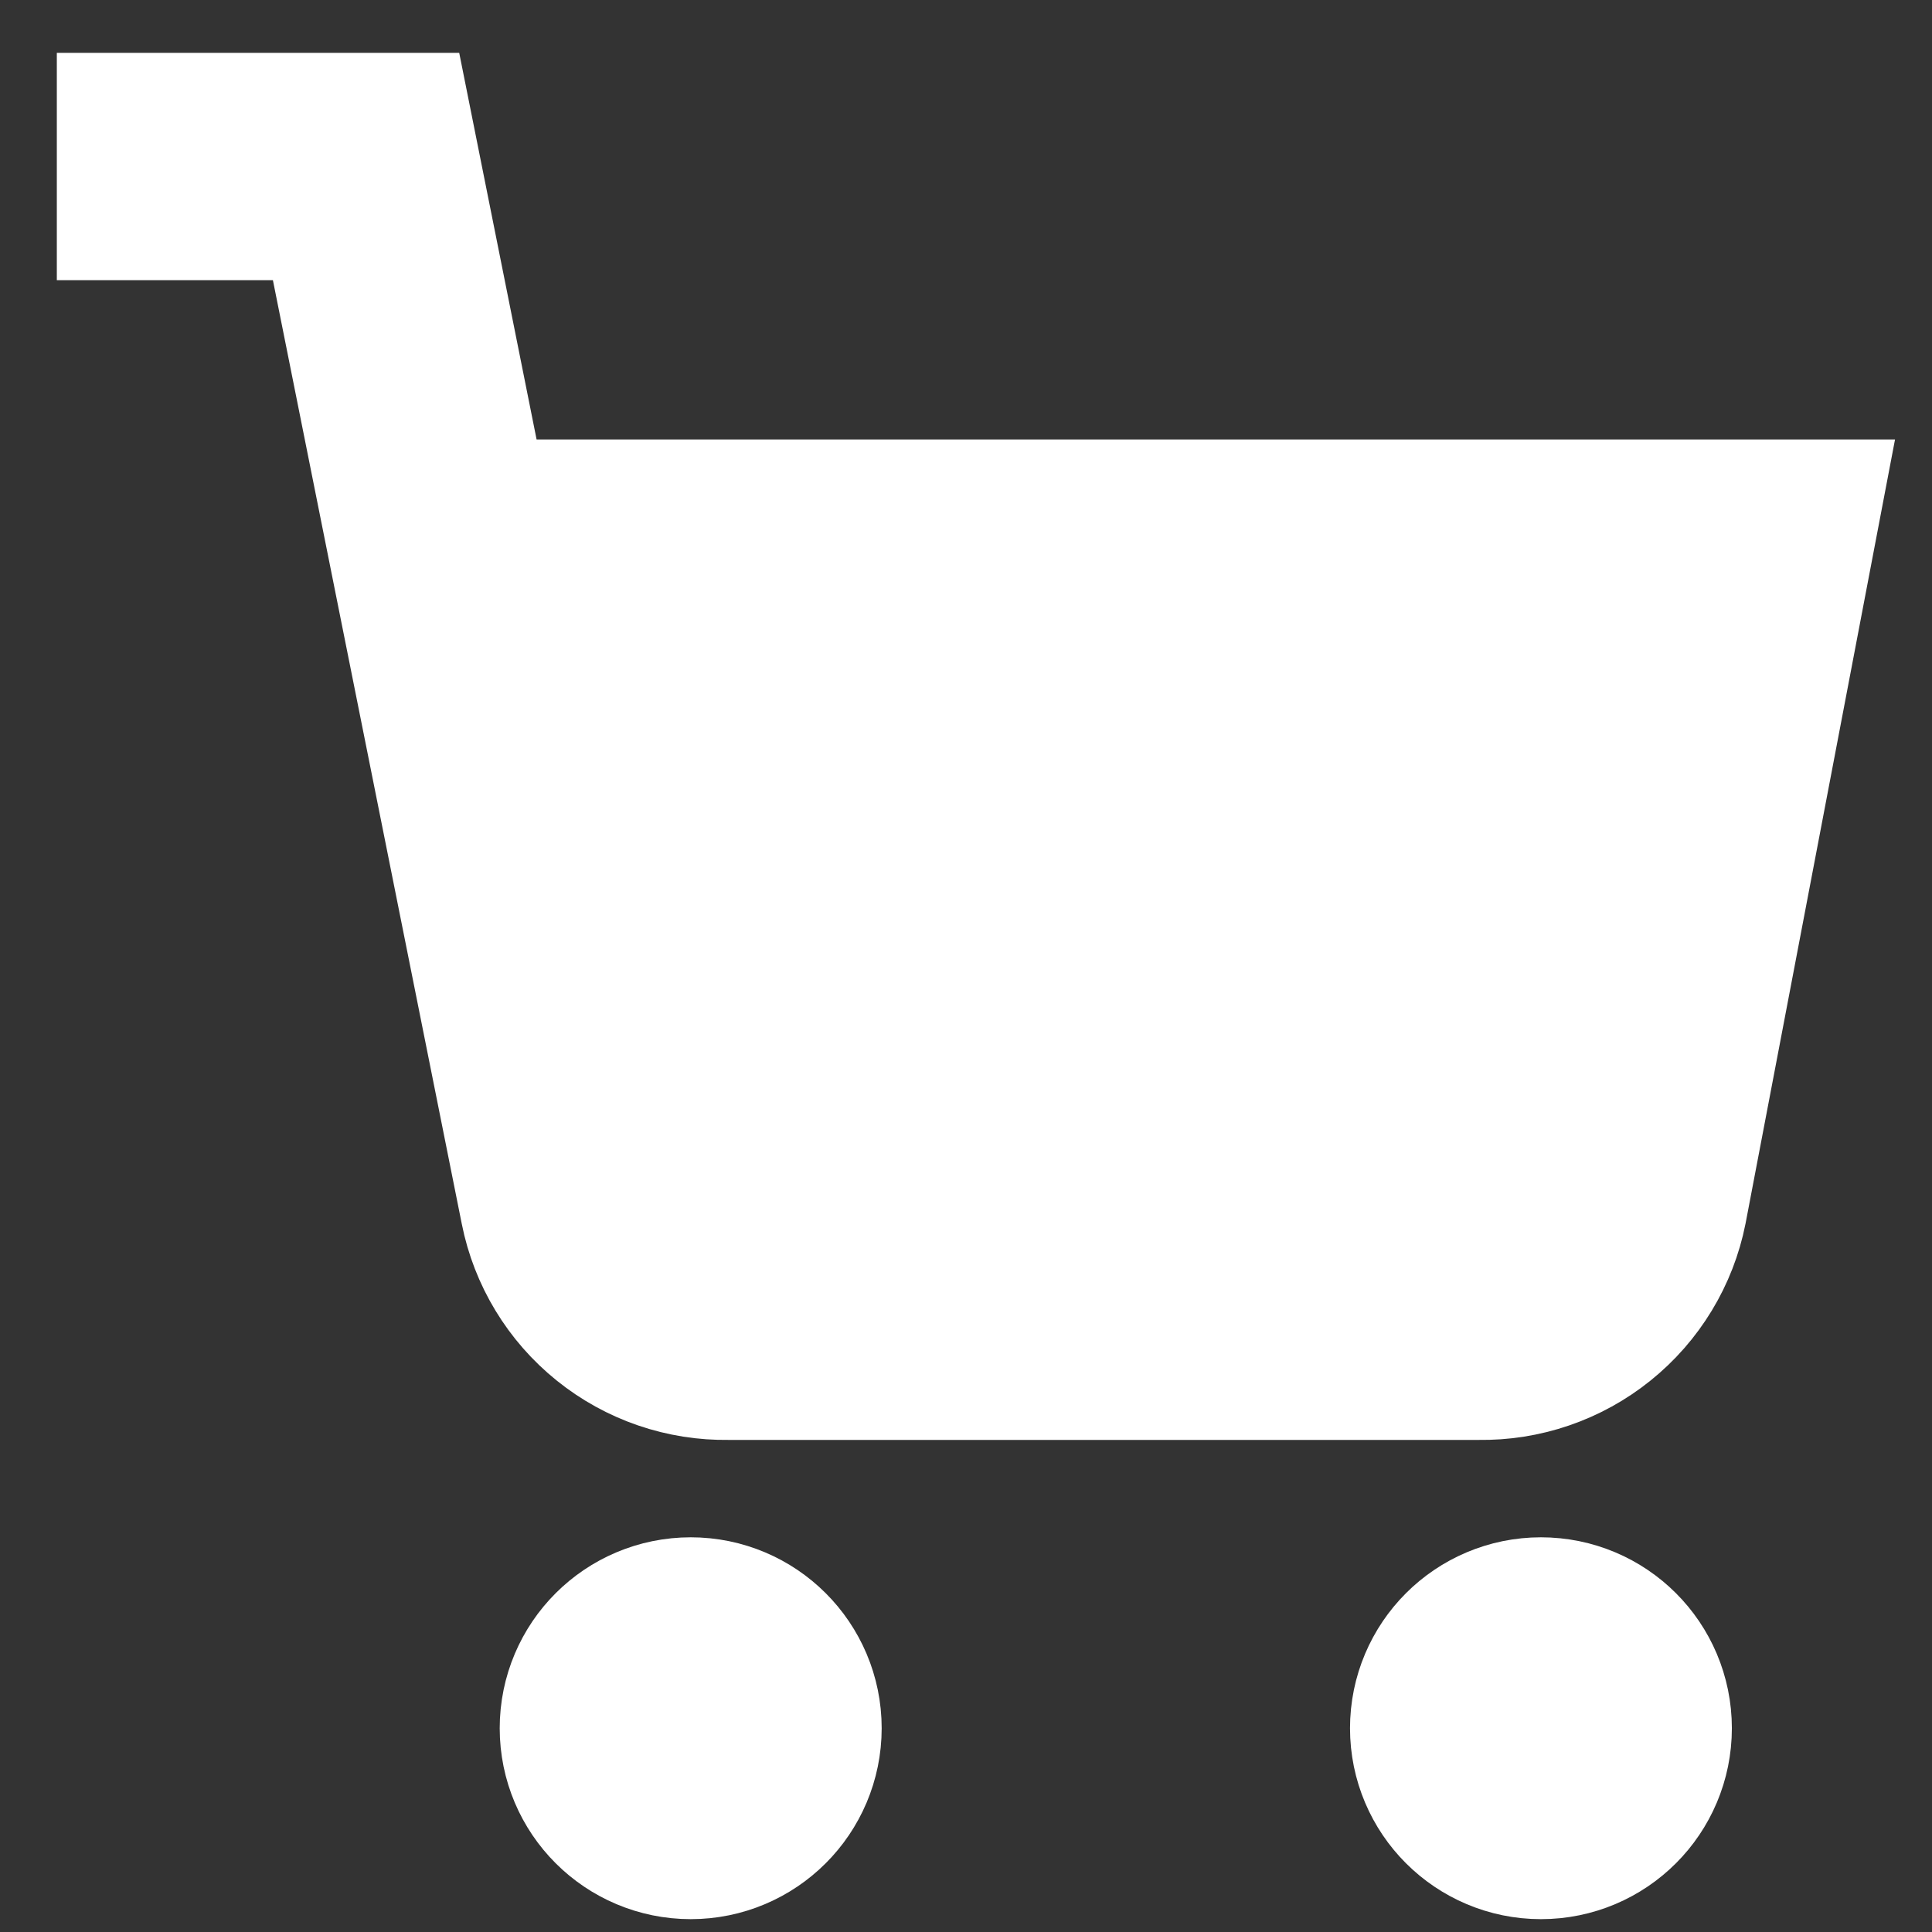 <svg width="17" height="17" viewBox="0 0 17 17" fill="none" xmlns="http://www.w3.org/2000/svg">
<rect x="0" y="0" width="17" height="17" fill="#333333" stroke="none"/>
<path d="M6.078 15.887C6.453 15.887 6.758 15.583 6.758 15.207C6.758 14.831 6.453 14.527 6.078 14.527C5.702 14.527 5.397 14.831 5.397 15.207C5.397 15.583 5.702 15.887 6.078 15.887Z" fill="white" stroke="white" stroke-width="2" stroke-linecap="round" stroke-linejoin="round"/>
<path d="M13.559 15.887C13.935 15.887 14.239 15.583 14.239 15.207C14.239 14.831 13.935 14.527 13.559 14.527C13.184 14.527 12.879 14.831 12.879 15.207C12.879 15.583 13.184 15.887 13.559 15.887Z" fill="white" stroke="white" stroke-width="2" stroke-linecap="round" stroke-linejoin="round"/>
<path d="M0.5 1.465H3.221L5.044 10.574C5.106 10.887 5.277 11.169 5.526 11.369C5.774 11.569 6.086 11.676 6.405 11.67H13.017C13.336 11.676 13.648 11.569 13.896 11.369C14.145 11.169 14.316 10.887 14.378 10.574L15.466 4.867H3.901" stroke="white" stroke-width="2"/>
<path d="M5.845 11.699L4.241 4.75H16L13.862 11.699H5.845Z" fill="white"/>
</svg>

